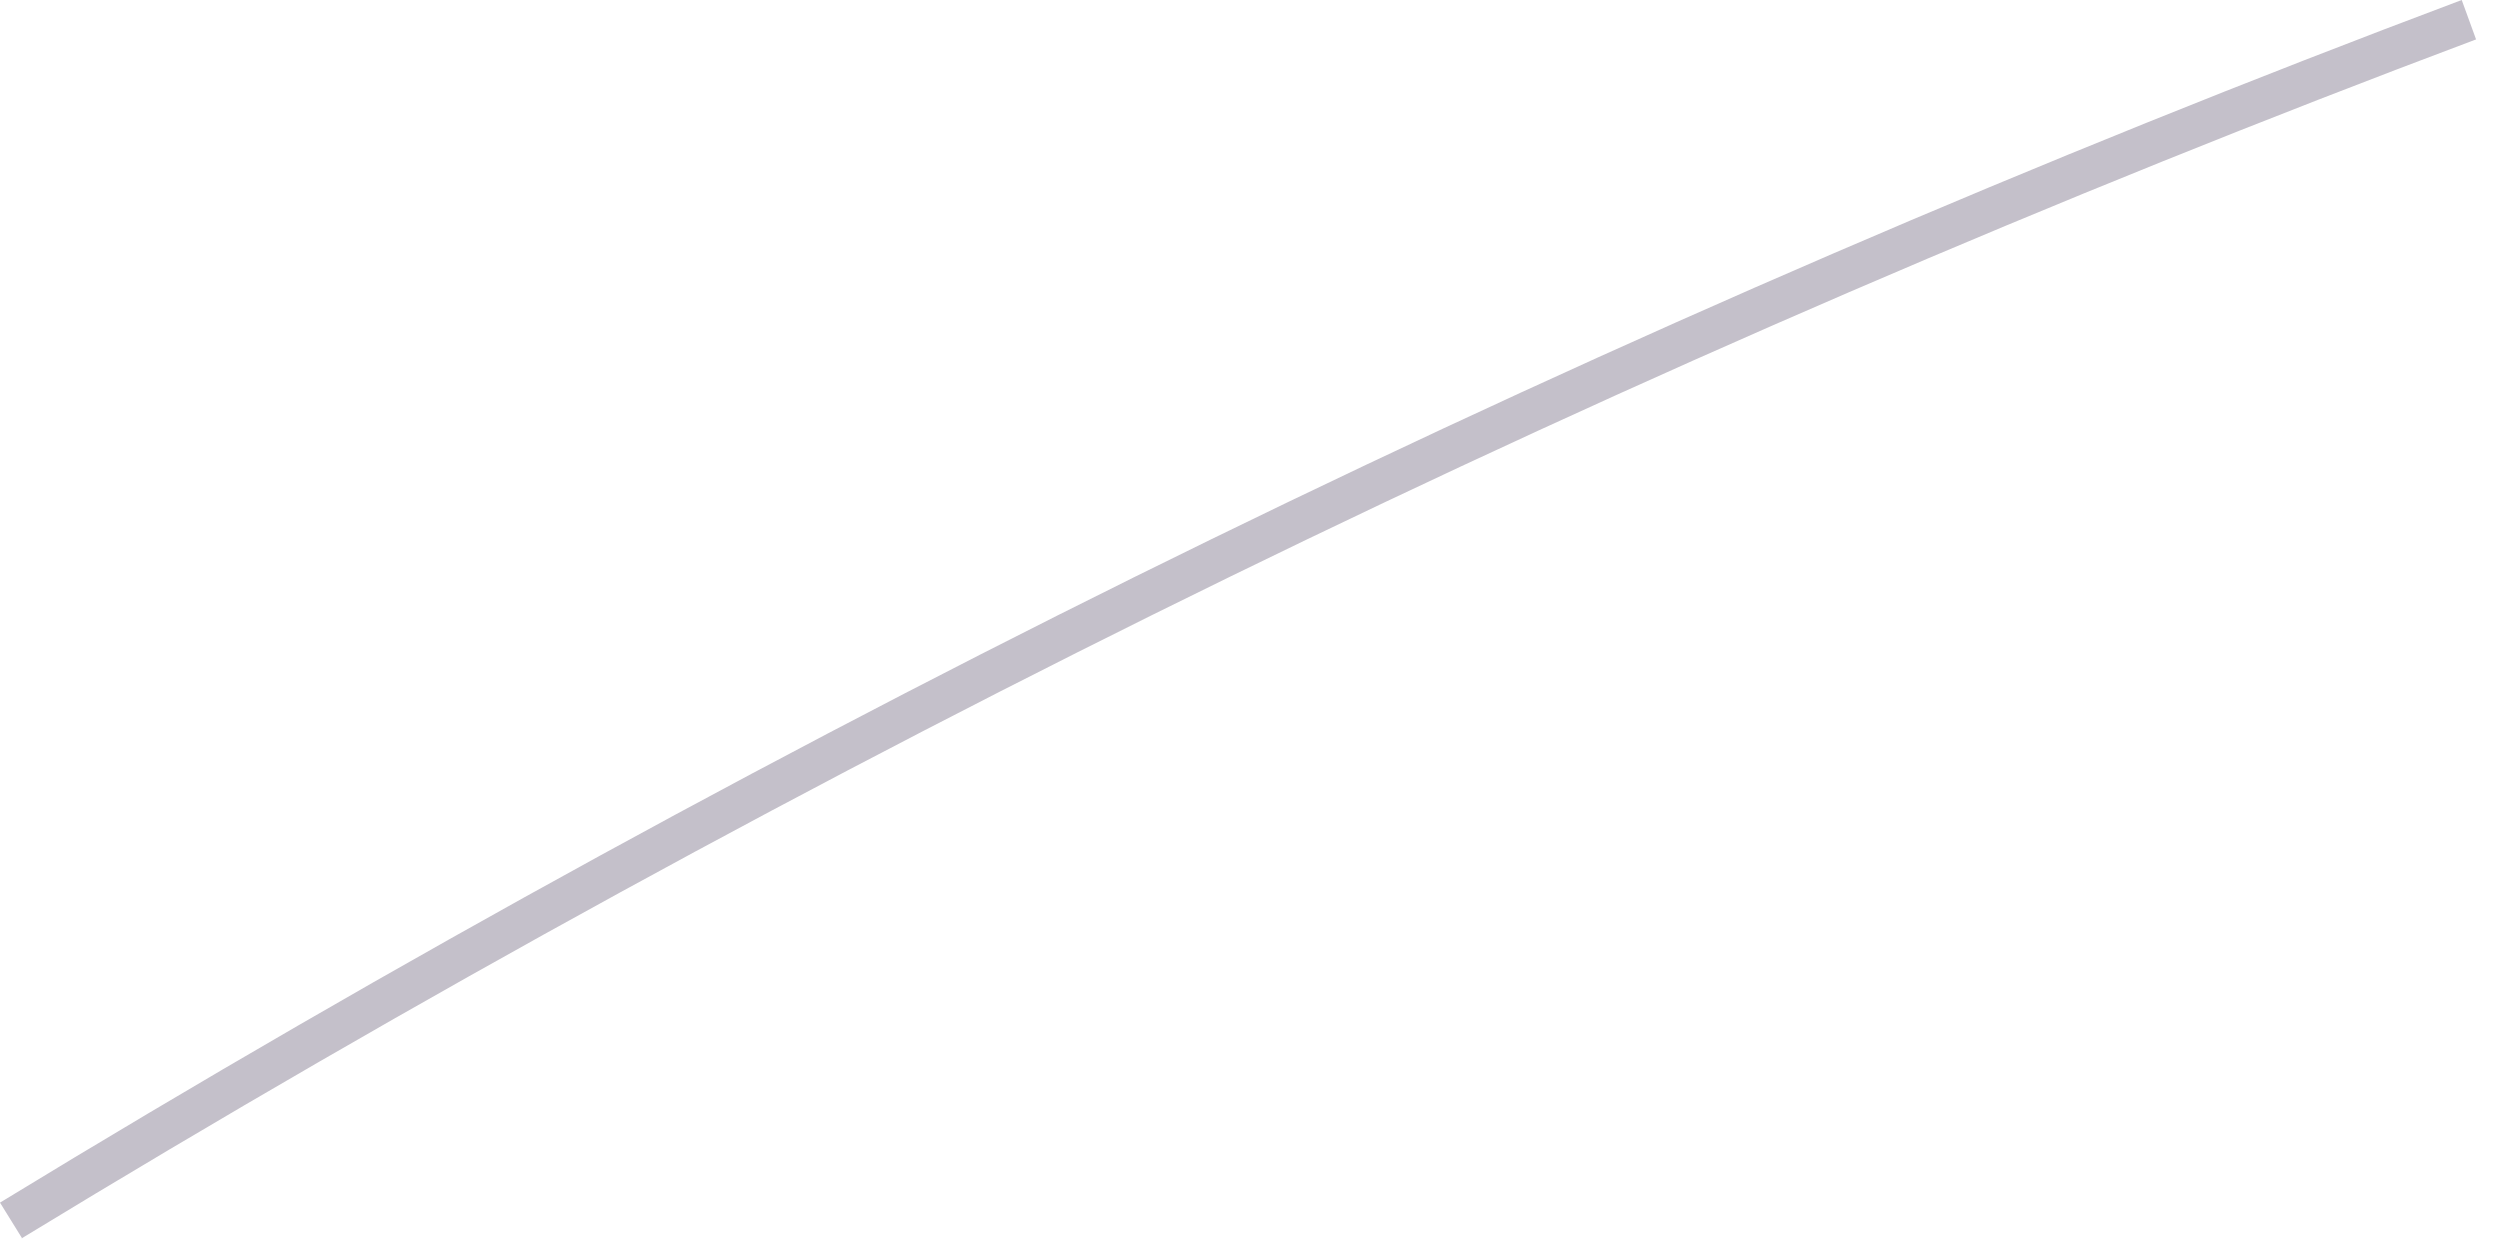 <?xml version="1.0" encoding="utf-8"?>
<svg xmlns="http://www.w3.org/2000/svg" fill="none" height="100%" overflow="visible" preserveAspectRatio="none" style="display: block;" viewBox="0 0 42 21" width="100%">
<path d="M0.373 20.806L0 20.204C13.276 12.106 27.202 5.319 41.357 0L41.598 0.662C27.491 5.957 13.613 12.731 0.361 20.806H0.373Z" fill="#392C4E" fill-opacity="0.3" id="Vector"/>
</svg>